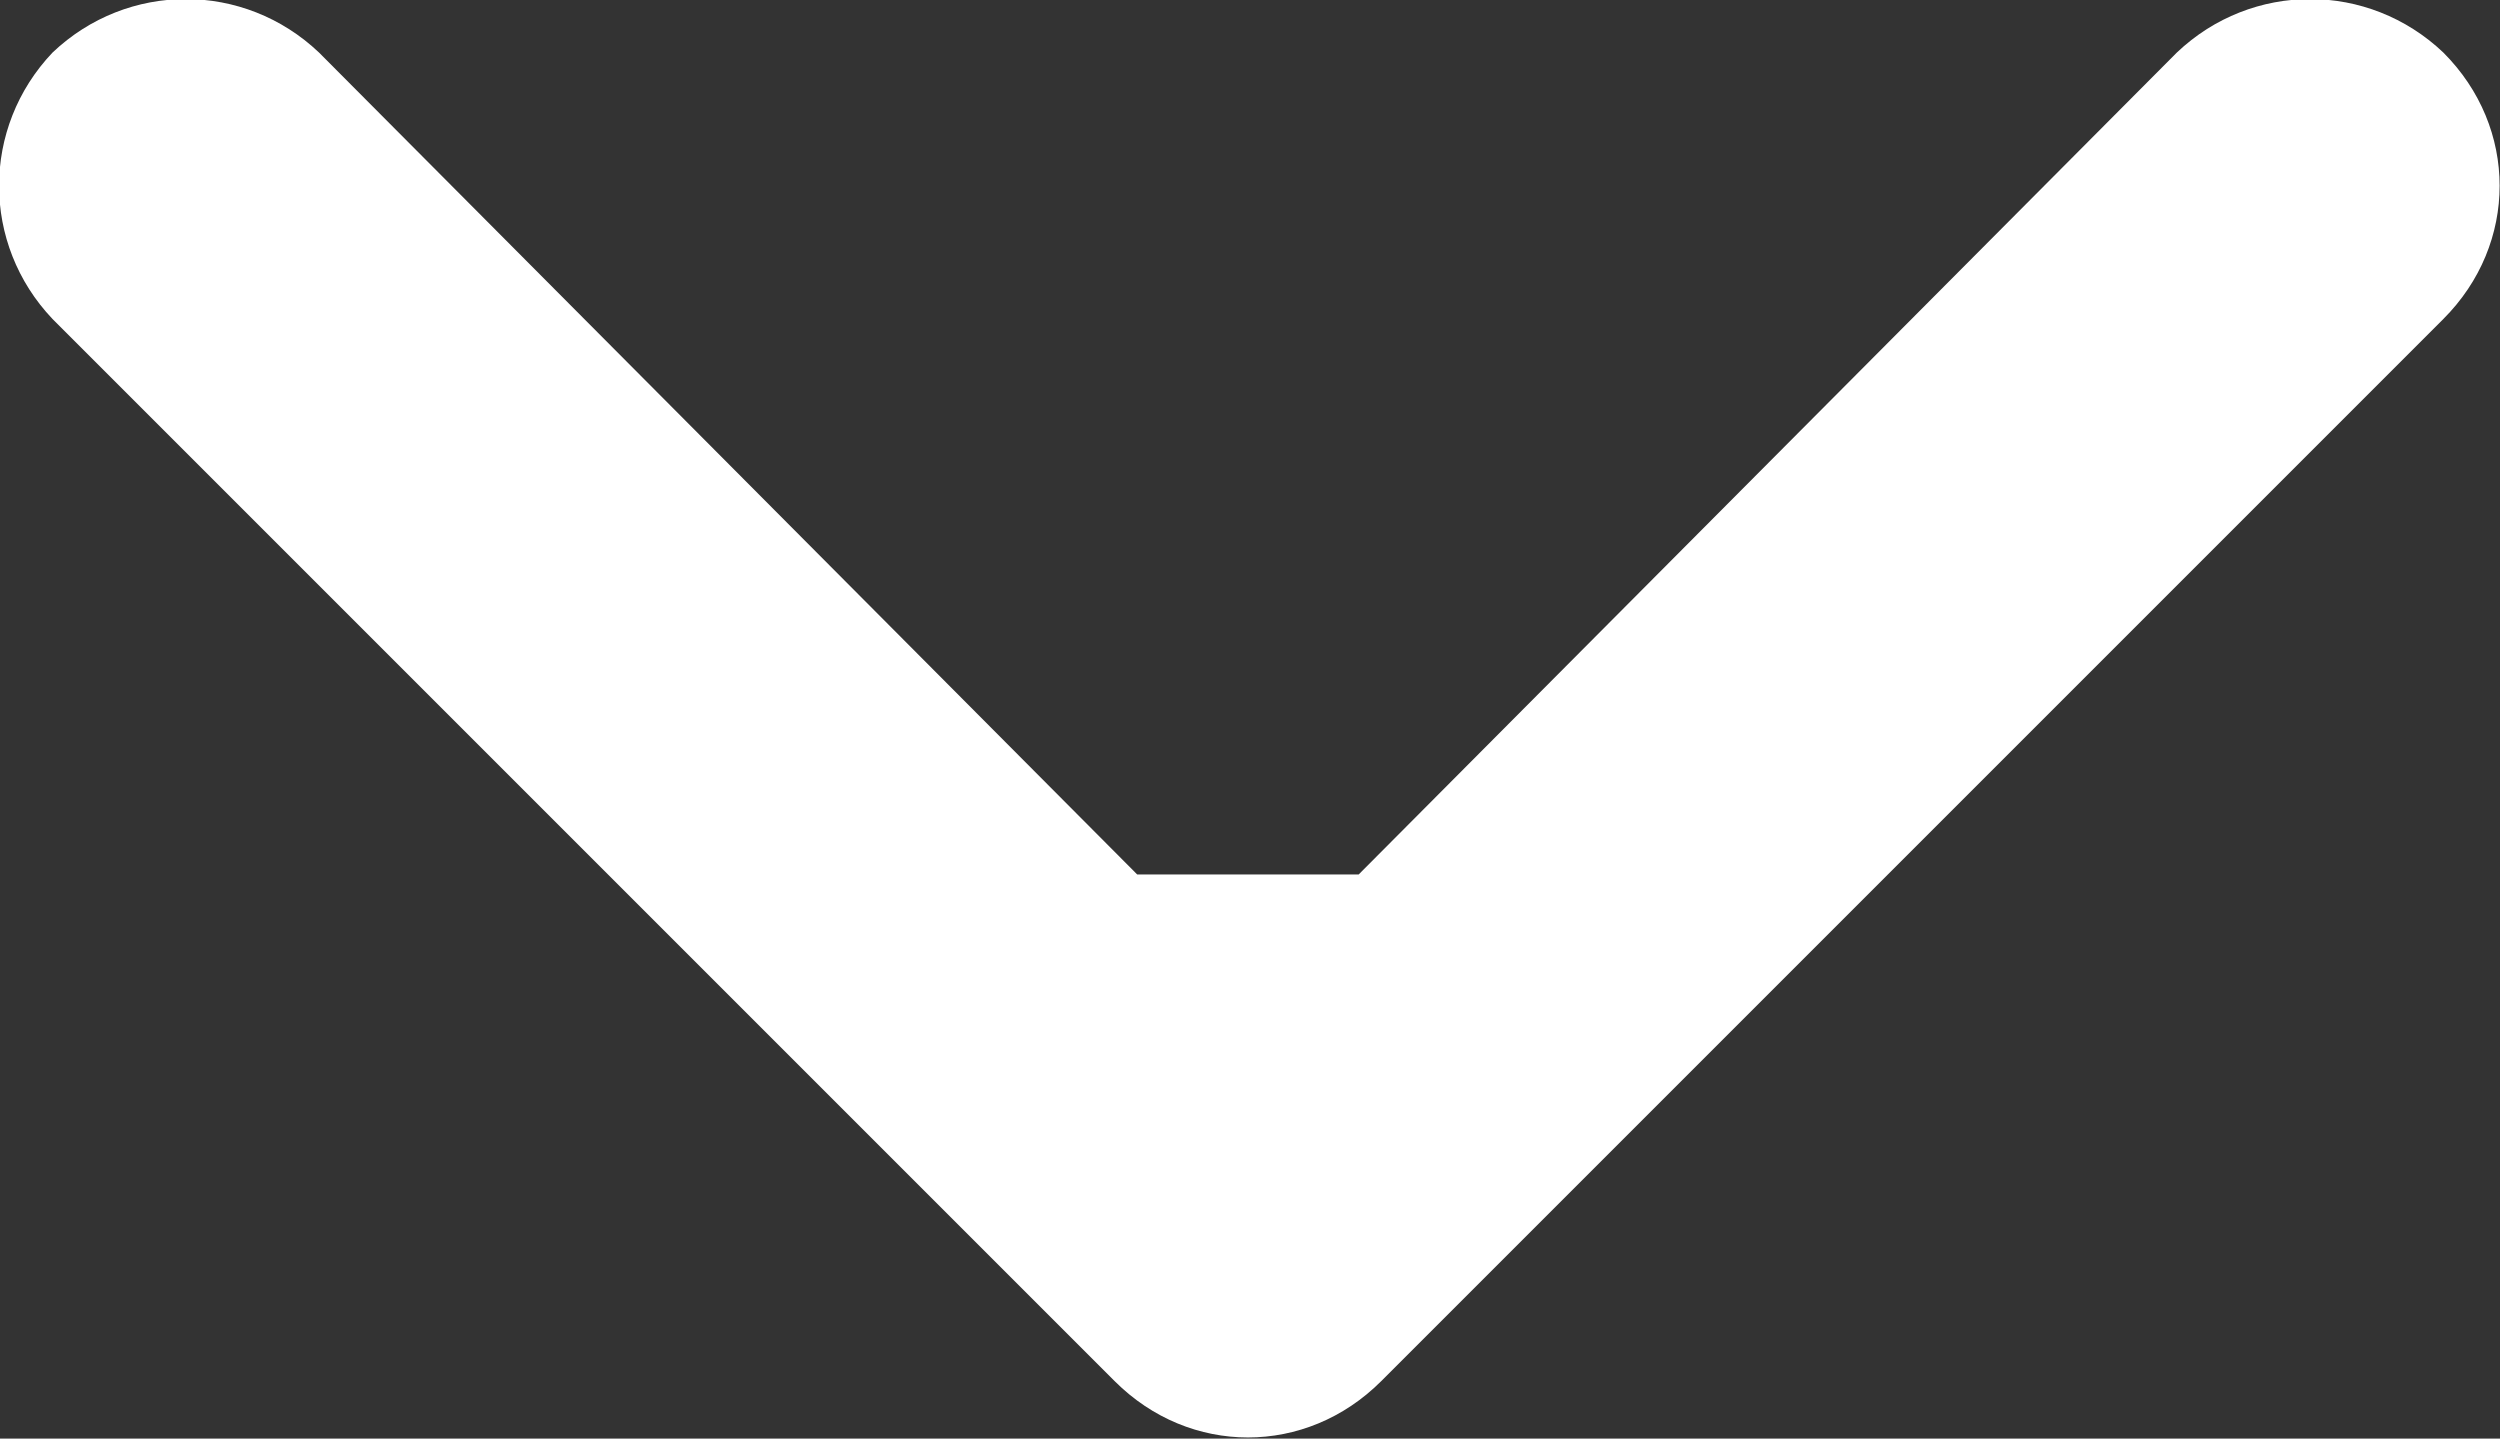 <svg width="6.661" height="3.833" viewBox="0 0 6.661 3.833" fill="none" xmlns="http://www.w3.org/2000/svg" xmlns:xlink="http://www.w3.org/1999/xlink">
	<rect x="0" y="0" width="6.661" height="3.833" fill="#333333" stroke="none"/>
	<desc>
			Created with Pixso.
	</desc>
	<defs/>
	<path id="Стрелка 1" d="M3.62 2.33L5.8 0.14C6 -0.05 6.31 -0.05 6.51 0.14C6.71 0.34 6.71 0.65 6.51 0.85L3.68 3.68C3.48 3.88 3.17 3.88 2.97 3.68L0.14 0.85C-0.05 0.65 -0.05 0.34 0.14 0.14C0.34 -0.05 0.65 -0.05 0.85 0.14L3.03 2.33L3.62 2.33Z" fill="#FFFFFF" fill-opacity="1" fill-rule="evenodd"/>
</svg>
